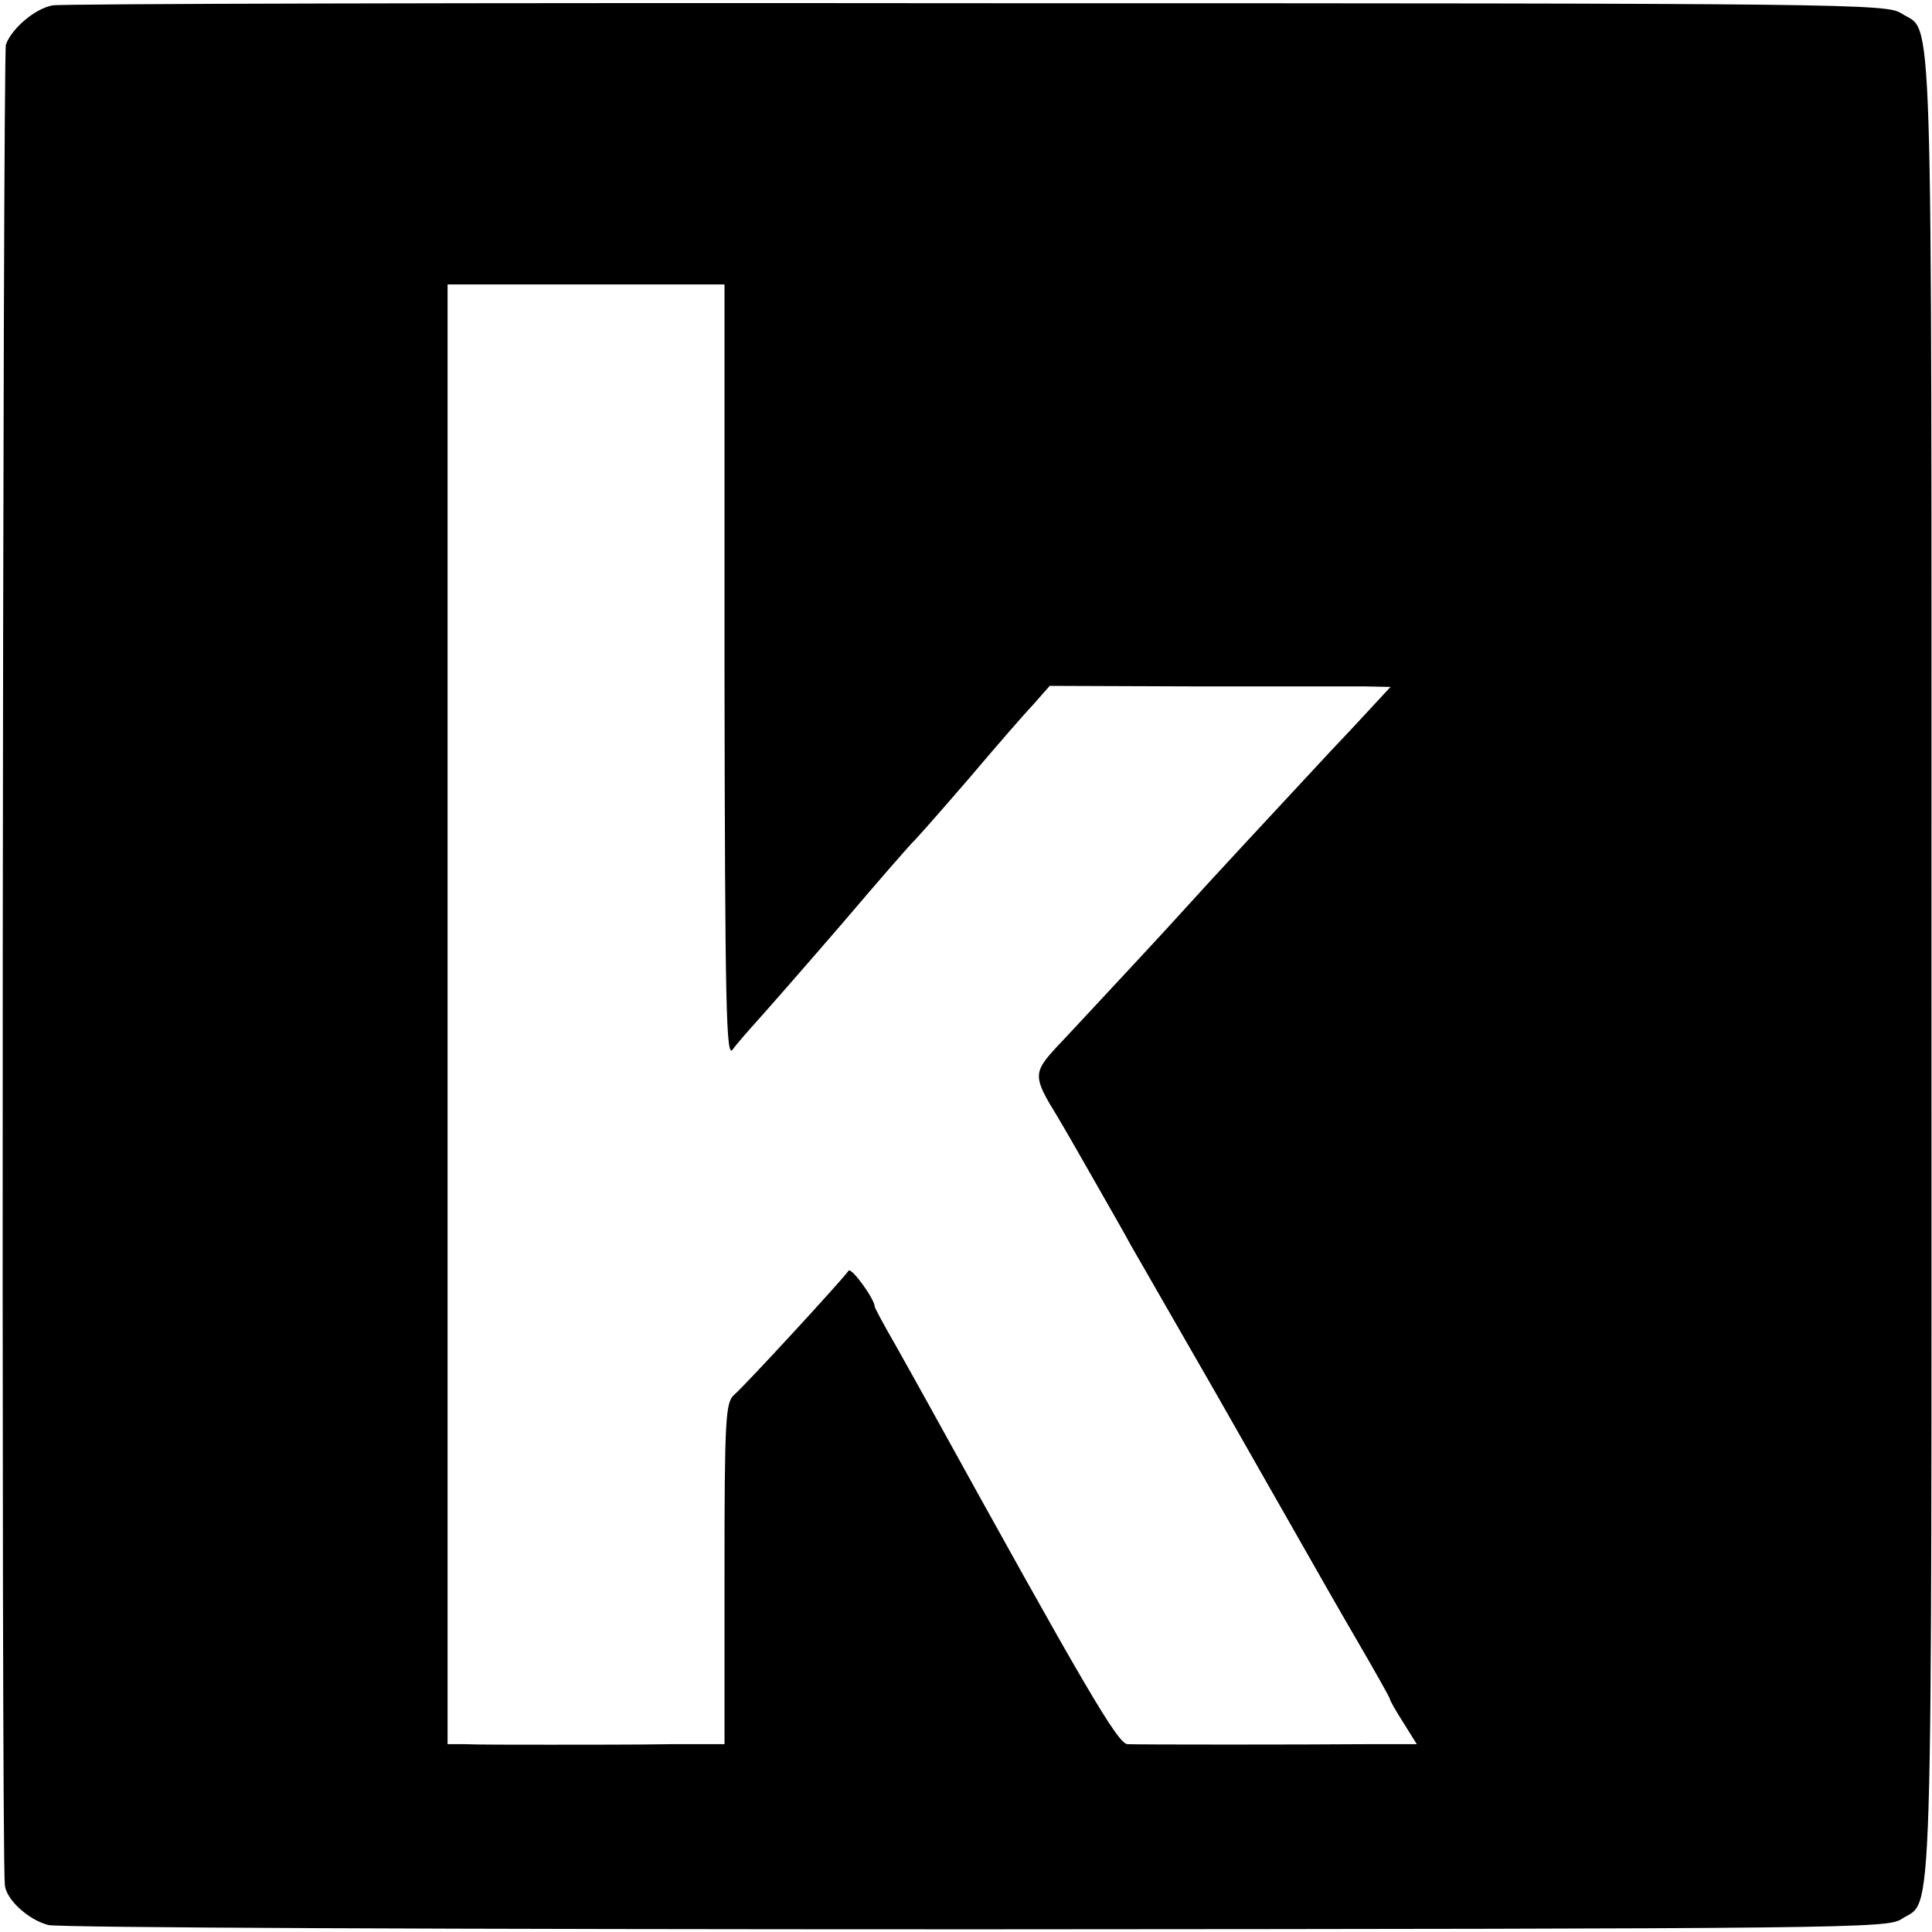 <?xml version="1.0" standalone="no"?>
<!DOCTYPE svg PUBLIC "-//W3C//DTD SVG 20010904//EN"
 "http://www.w3.org/TR/2001/REC-SVG-20010904/DTD/svg10.dtd">
<svg version="1.0" xmlns="http://www.w3.org/2000/svg"
 width="360pt" height="360pt" viewBox="0 0 360 360"
 preserveAspectRatio="xMidYMid meet">
<g transform="translate(0,360) scale(0.1,-0.1)"
fill="#000000" stroke="none">
<path d="M98 3590 c-33 -6 -76 -43 -87 -73 -6 -17 -9 -3359 -2 -3429 2 -27 43
-65 81 -75 20 -5 755 -8 1730 -8 1633 1 1696 2 1723 19 60 40 56 -80 56 1776
0 1856 4 1736 -56 1775 -27 18 -95 19 -1724 19 -932 1 -1707 -1 -1721 -4z
m1252 -1242 c1 -624 3 -720 15 -704 7 10 29 35 47 55 18 20 89 101 158 181 68
80 129 150 135 155 6 6 51 57 101 115 49 58 103 120 120 138 l30 34 270 -1
c148 0 291 0 317 0 l48 -1 -38 -41 c-21 -23 -54 -58 -73 -78 -83 -89 -246
-265 -260 -281 -8 -9 -60 -66 -115 -125 -55 -59 -117 -126 -138 -148 -42 -46
-42 -54 3 -127 15 -25 47 -81 72 -125 25 -44 55 -96 65 -115 11 -19 82 -143
158 -275 75 -132 151 -265 168 -295 17 -30 59 -104 94 -164 35 -60 63 -110 63
-112 0 -3 11 -22 25 -44 l25 -40 -95 0 c-123 -1 -419 -1 -444 0 -18 0 -82 110
-369 630 -14 25 -42 76 -63 113 -22 38 -39 70 -39 72 0 14 -44 75 -49 67 -9
-14 -192 -213 -213 -231 -16 -14 -18 -43 -18 -333 l0 -318 -100 0 c-55 -1
-156 -1 -225 -1 -69 0 -140 0 -158 1 l-33 0 0 1360 0 1360 258 0 258 0 0 -722z"/>
</g>
</svg>
